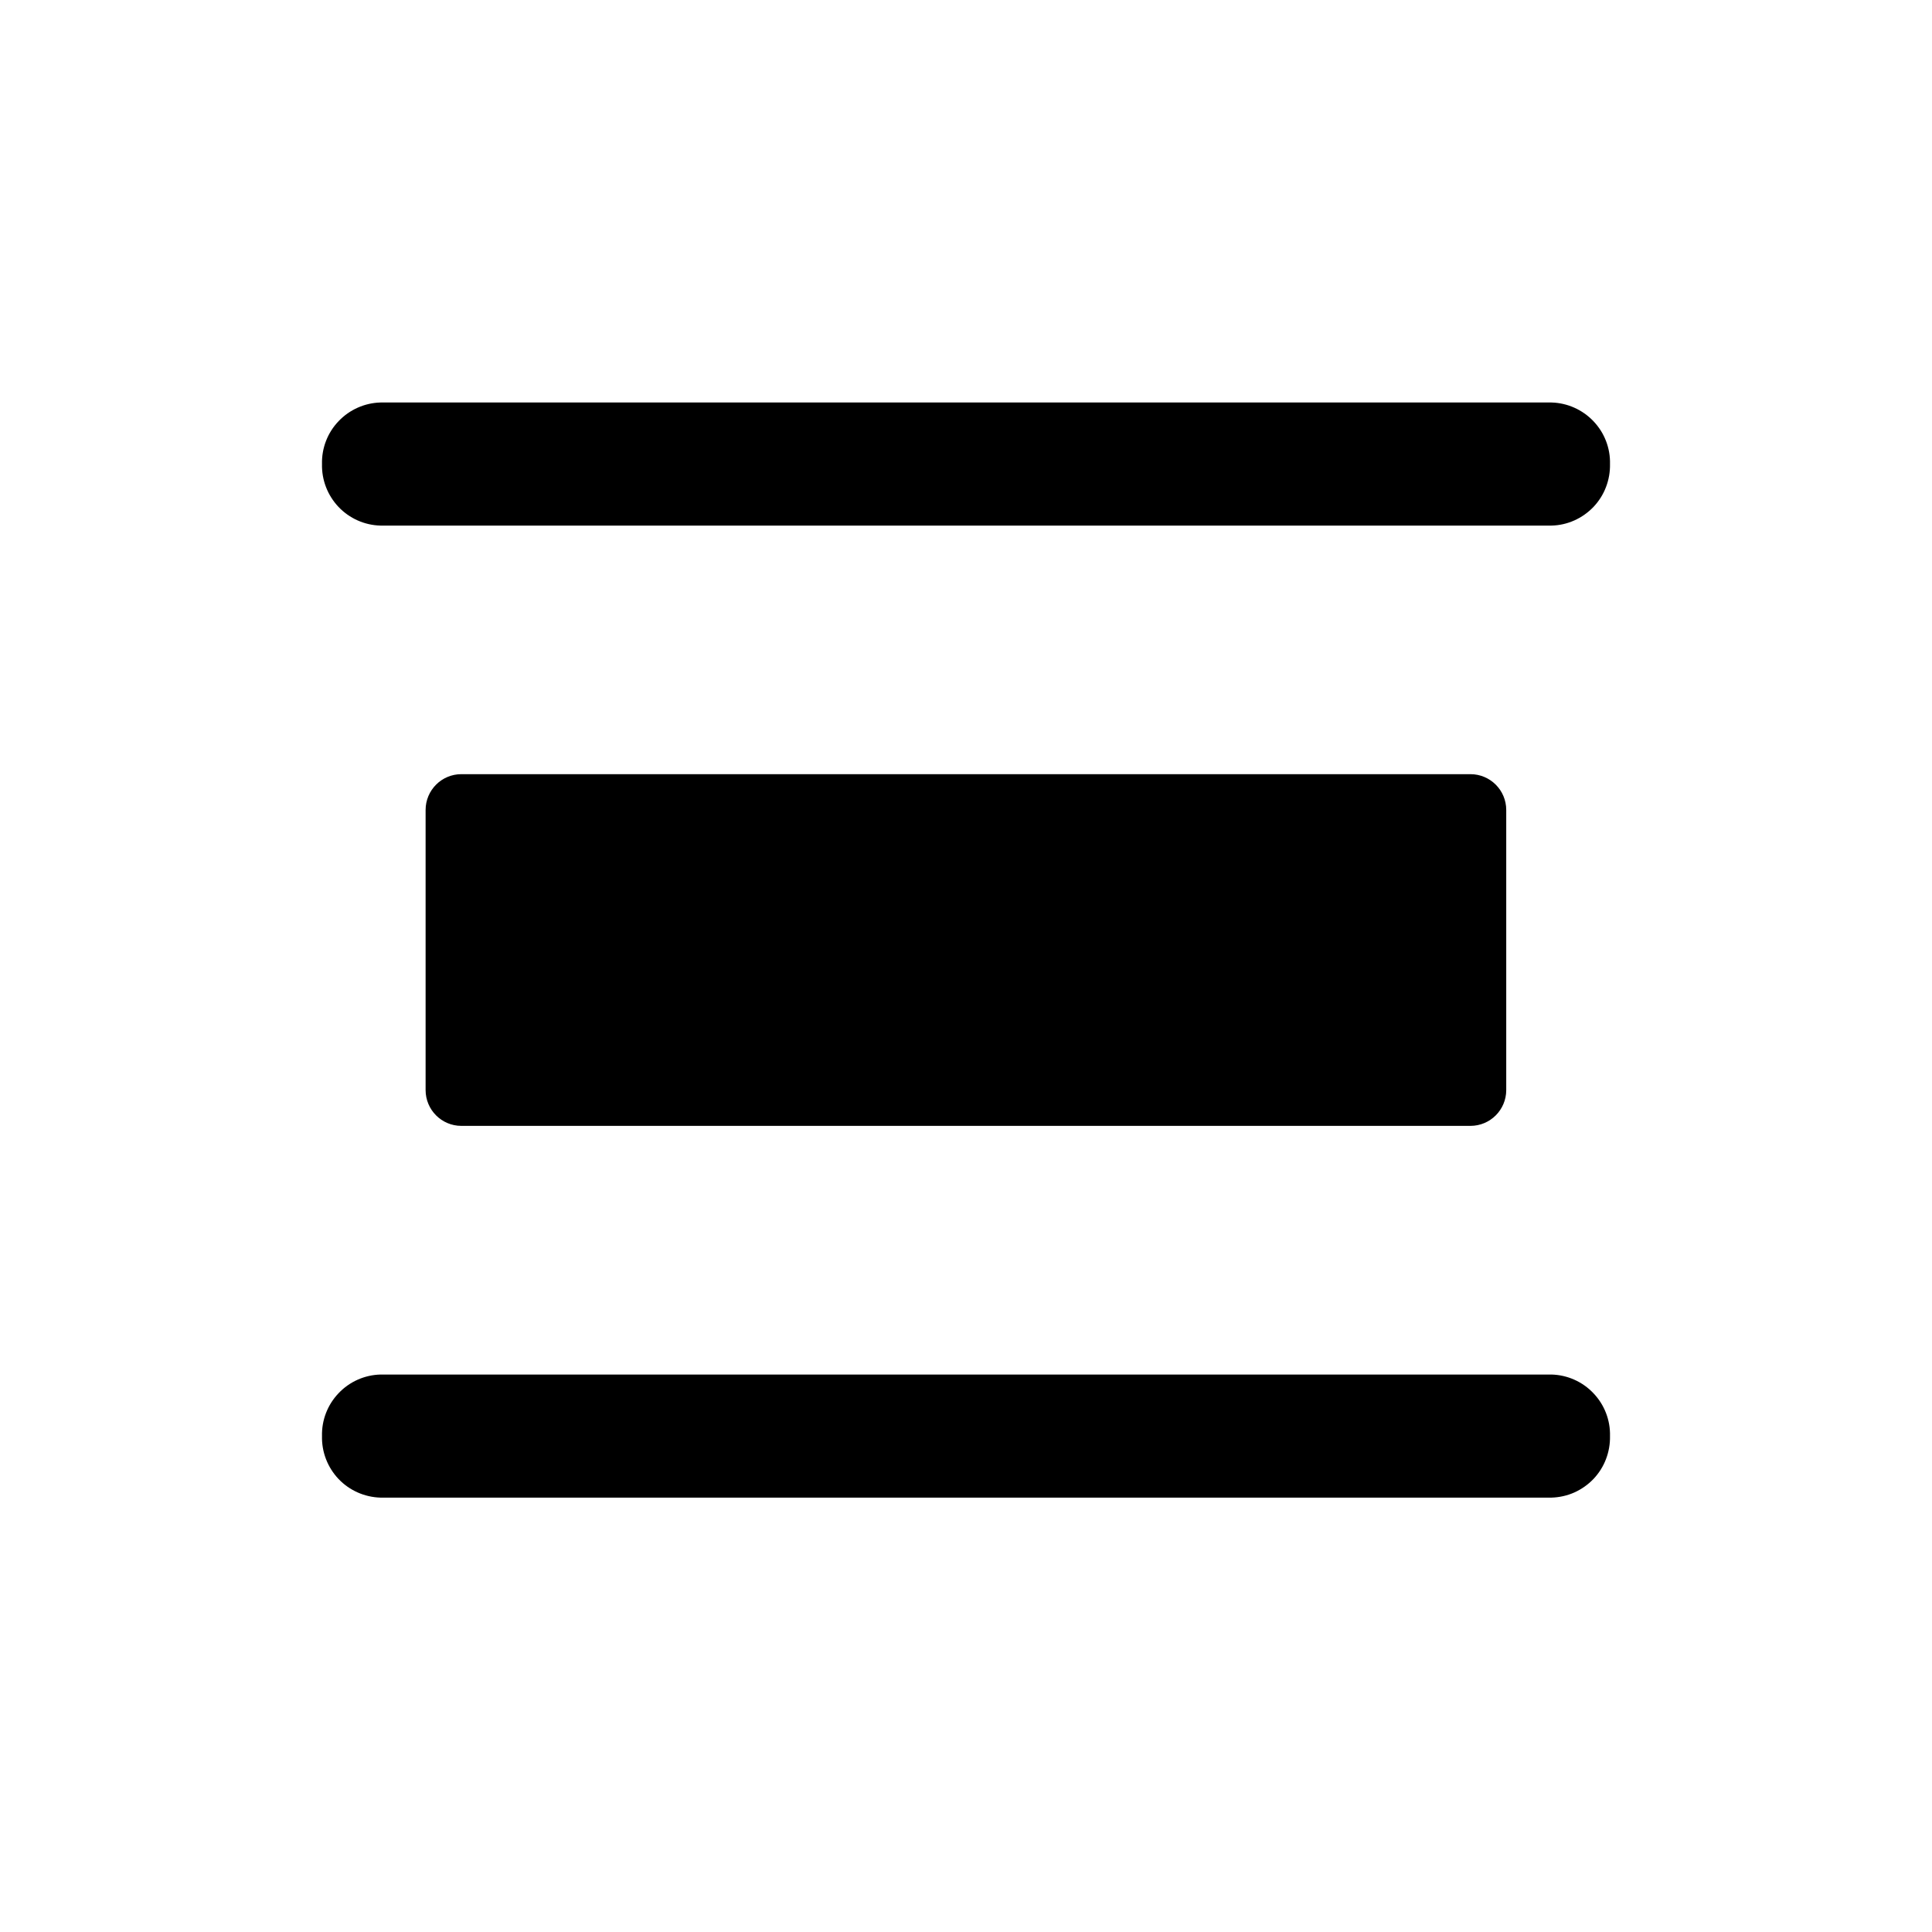 <svg width="1em" height="1em" viewBox="0 0 24 24" fill="none" xmlns="http://www.w3.org/2000/svg">
<path d="M4 5.764C3.995 5.567 4.069 5.375 4.206 5.232C4.342 5.089 4.53 5.005 4.727 5L19.273 5C19.47 5.005 19.658 5.089 19.794 5.232C19.931 5.375 20.005 5.567 20 5.764C20.002 5.862 19.985 5.96 19.95 6.051C19.915 6.143 19.862 6.226 19.795 6.297C19.727 6.368 19.646 6.425 19.557 6.465C19.467 6.505 19.371 6.527 19.273 6.529L4.726 6.529C4.528 6.524 4.341 6.44 4.205 6.297C4.069 6.153 3.995 5.962 4 5.764Z" fill="currentColor"/>
<path d="M4 17.839C3.995 17.642 4.069 17.45 4.206 17.307C4.342 17.163 4.53 17.08 4.727 17.075L19.273 17.075C19.47 17.08 19.658 17.163 19.794 17.307C19.931 17.45 20.005 17.642 20 17.839C20.002 17.937 19.985 18.035 19.95 18.126C19.915 18.218 19.862 18.301 19.795 18.372C19.727 18.443 19.646 18.5 19.557 18.54C19.467 18.58 19.371 18.601 19.273 18.604L4.726 18.604C4.528 18.598 4.341 18.515 4.205 18.372C4.069 18.228 3.995 18.037 4 17.839Z" fill="currentColor"/>
<path d="M18.711 13.541L18.711 10.062C18.711 9.816 18.512 9.617 18.266 9.617L5.731 9.617C5.486 9.617 5.287 9.816 5.287 10.062L5.287 13.541C5.287 13.787 5.486 13.986 5.731 13.986L18.266 13.986C18.512 13.986 18.711 13.787 18.711 13.541Z" fill="currentColor"/>
</svg>
